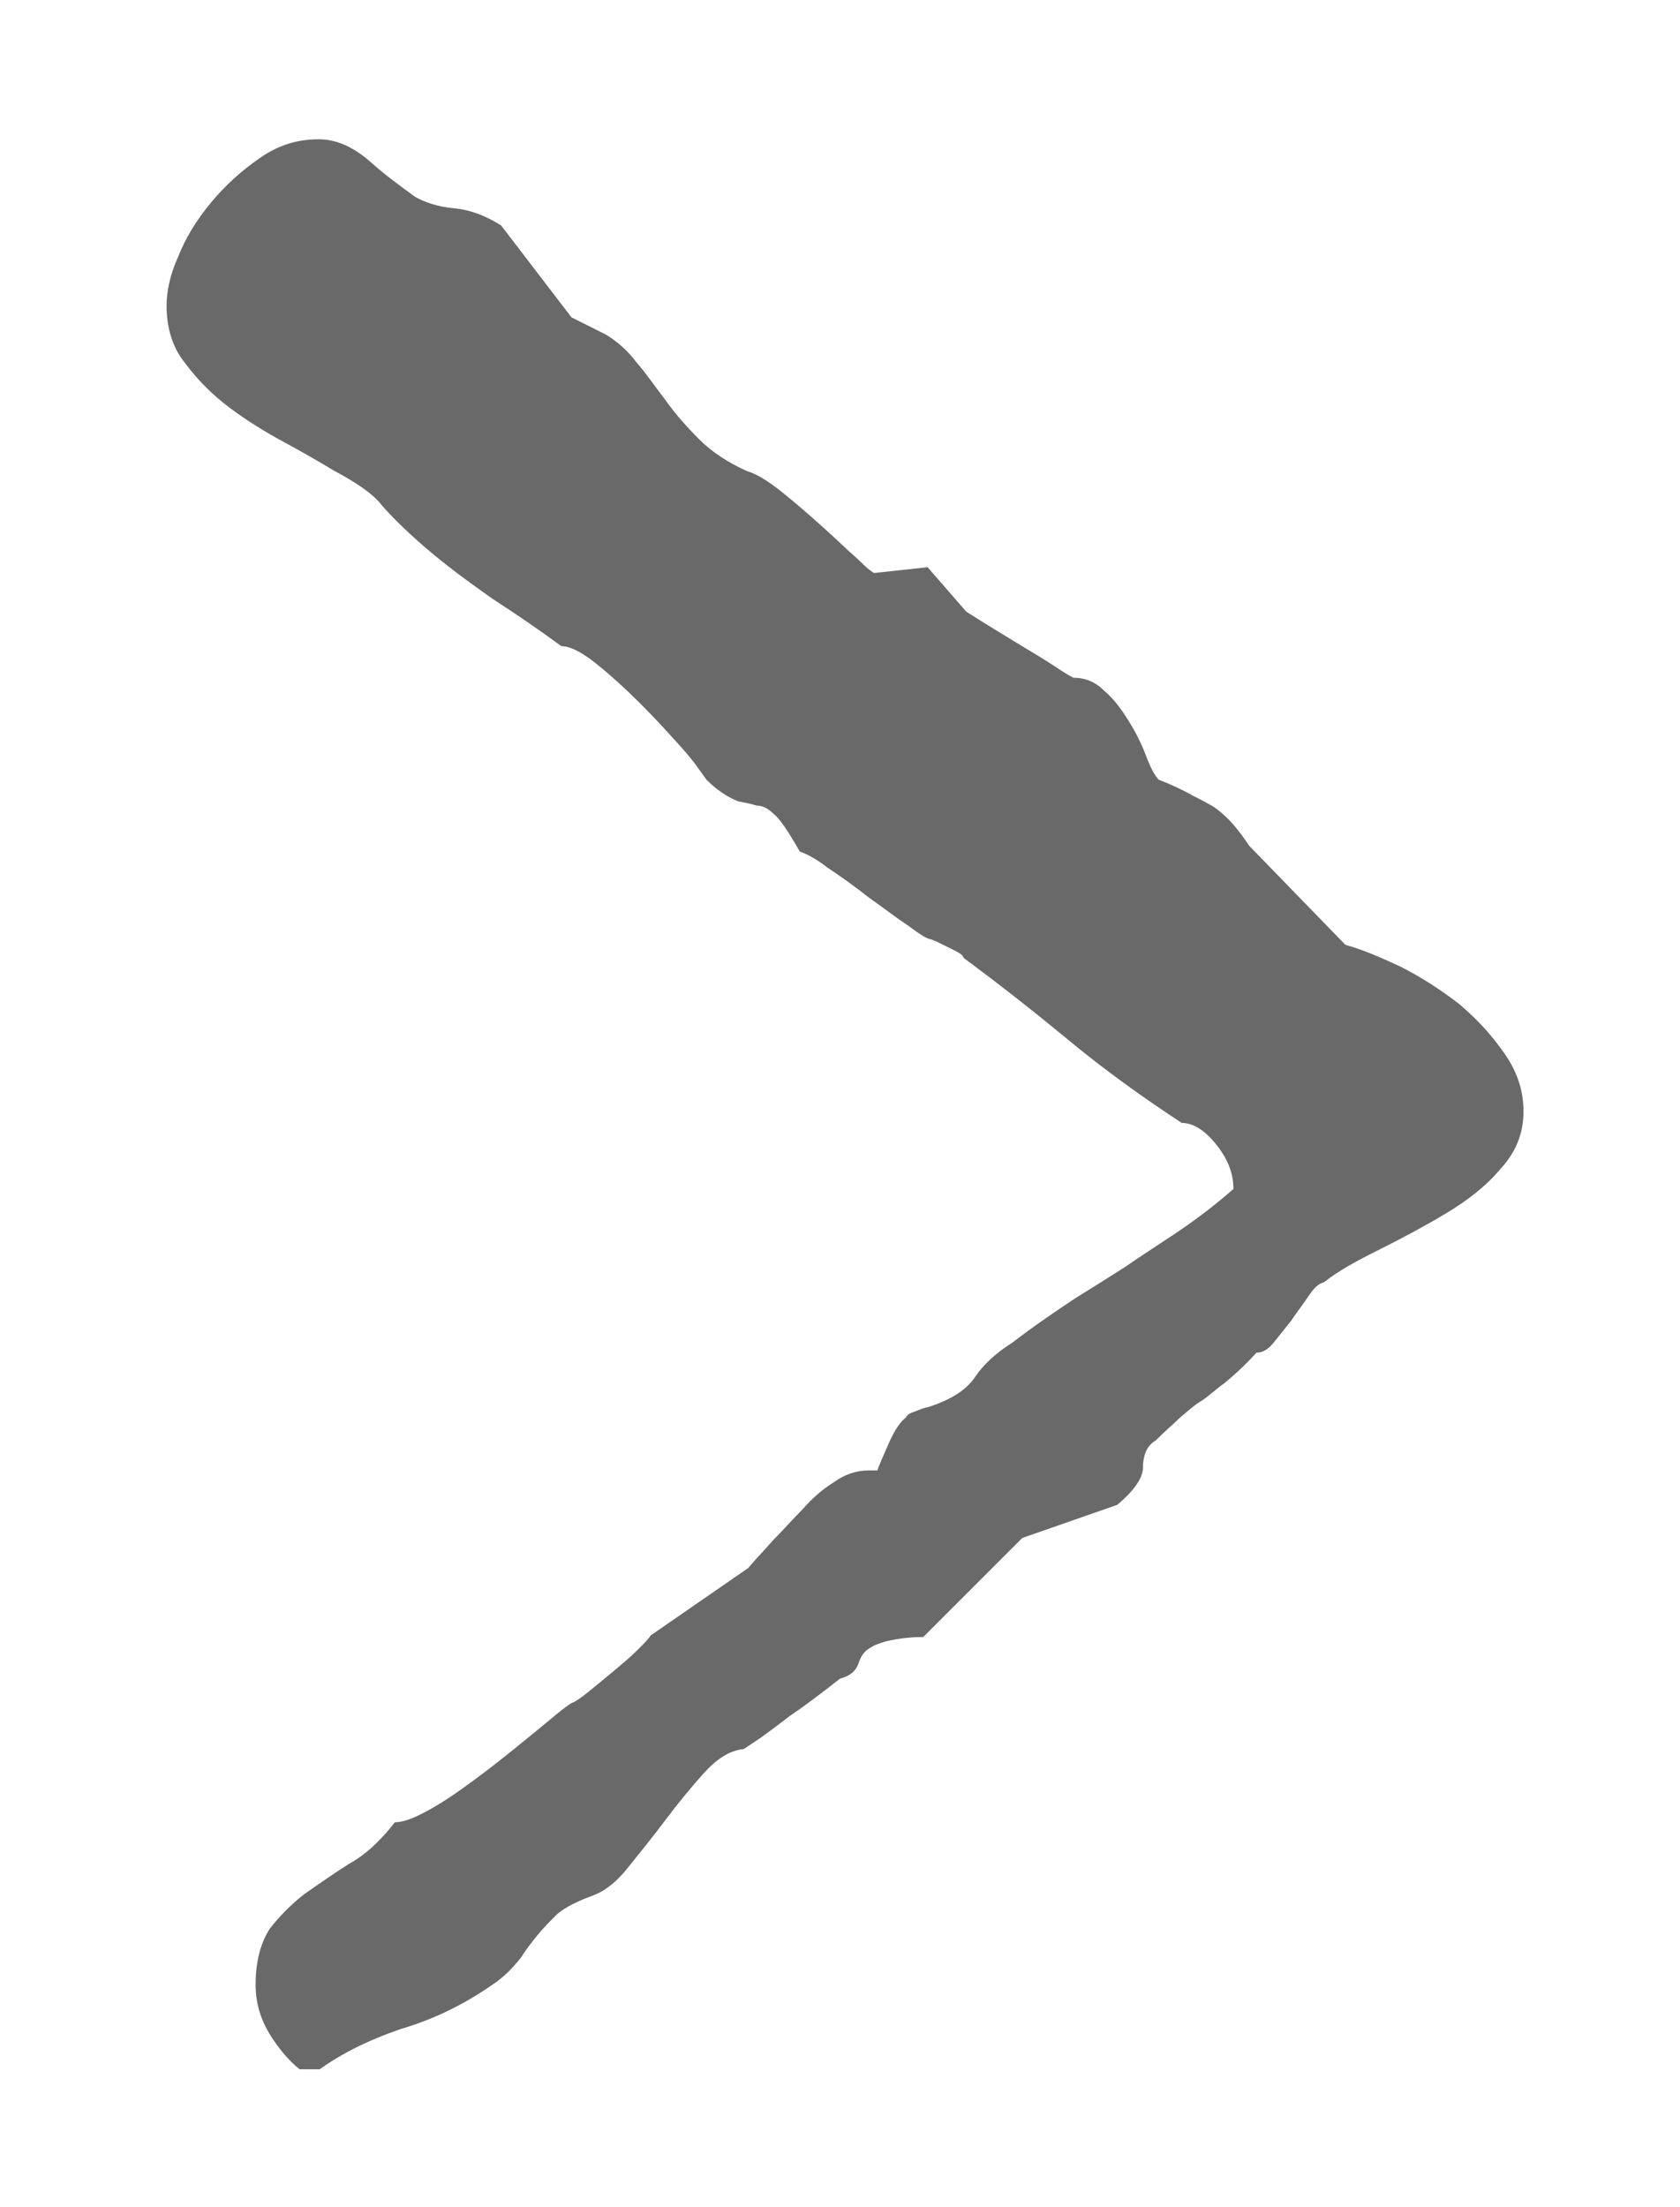 <?xml version="1.0" encoding="utf-8"?>
<!-- Generator: Adobe Illustrator 27.0.1, SVG Export Plug-In . SVG Version: 6.00 Build 0)  -->
<svg version="1.1" id="Ebene_1" xmlns="http://www.w3.org/2000/svg" xmlns:xlink="http://www.w3.org/1999/xlink" x="0px" y="0px"
	 viewBox="0 0 117 153.7" style="enable-background:new 0 0 117 153.7;" xml:space="preserve">
<style type="text/css">
	.st0{clip-path:url(#SVGID_00000067946588194574124130000002063304411999018938_);fill:#696969;}
</style>
<g>
	<g>
		<defs>
			<rect id="SVGID_1_" x="11.6" y="9.7" width="94.5" height="134.4"/>
		</defs>
		<clipPath id="SVGID_00000078753558185201626930000010321018401547110036_">
			<use xlink:href="#SVGID_1_"  style="overflow:visible;"/>
		</clipPath>
		<path style="clip-path:url(#SVGID_00000078753558185201626930000010321018401547110036_);fill:#696969;" d="M60.9,39.9
			c-0.1,0-0.5-0.3-1.2-1c-0.7-0.6-1.5-1.4-2.4-2.2s-1.8-1.6-2.8-2.4S52.7,33,52,32.8c-1.3-0.6-2.4-1.3-3.3-2.2
			c-0.9-0.9-1.7-1.8-2.4-2.8c-0.7-0.9-1.3-1.8-2-2.6c-0.6-0.8-1.3-1.4-2.1-1.9l-2.4-1.2l-4.9-6.4c-1.1-0.7-2.2-1.1-3.3-1.2
			c-1.1-0.1-2-0.4-2.7-0.8c-1.1-0.8-2.2-1.6-3.3-2.6c-1.1-0.9-2.2-1.4-3.4-1.4c-1.5,0-2.8,0.4-4.1,1.3c-1.3,0.9-2.4,1.9-3.4,3.1
			c-1,1.2-1.8,2.5-2.3,3.8c-0.6,1.3-0.8,2.5-0.8,3.4c0,1.5,0.4,2.9,1.3,4c0.9,1.2,1.9,2.2,3.1,3.1s2.5,1.7,3.8,2.4
			c1.3,0.7,2.5,1.4,3.5,2c1.5,0.8,2.7,1.6,3.3,2.4c0.7,0.8,1.7,1.8,3.1,3s2.9,2.3,4.6,3.5c1.7,1.1,3.3,2.2,4.8,3.3
			c0.6,0,1.4,0.4,2.4,1.2c1,0.8,2.1,1.8,3.1,2.8c1.1,1.1,2,2.1,2.9,3.1s1.4,1.8,1.7,2.2c0.9,0.9,1.7,1.3,2.2,1.5
			c0.5,0.1,1,0.2,1.3,0.3c0.4,0,0.8,0.2,1.2,0.6c0.4,0.3,1,1.2,1.8,2.6c0.3,0.1,1,0.4,1.9,1.1c0.9,0.6,1.9,1.3,2.9,2.1
			c1,0.7,1.9,1.4,2.8,2c0.8,0.6,1.3,0.9,1.5,0.9c0.3,0.1,0.7,0.3,1.3,0.6c0.6,0.3,1,0.5,1,0.7c2.7,2,5.1,3.9,7.4,5.8
			s4.9,3.8,7.8,5.7c0.8,0,1.6,0.5,2.4,1.5c0.8,1,1.2,2,1.2,3.1c-1.6,1.4-3,2.4-4.2,3.2c-1.2,0.8-2.3,1.5-3.3,2.2
			c-1.1,0.7-2.2,1.4-3.5,2.2c-1.2,0.8-2.7,1.8-4.4,3.1c-1.1,0.7-2,1.5-2.6,2.4s-1.7,1.6-3.3,2.1c-0.1,0-0.4,0.1-0.9,0.3
			c-0.3,0.1-0.5,0.2-0.6,0.4c-0.4,0.3-0.8,0.9-1.2,1.8s-0.7,1.6-0.8,1.9h-0.6c-0.9,0-1.7,0.3-2.4,0.8c-0.8,0.5-1.5,1.1-2.2,1.9
			c-0.7,0.7-1.4,1.5-2.1,2.2c-0.6,0.7-1.2,1.3-1.7,1.9l-6.8,4.7c-0.1,0.2-0.4,0.5-0.9,1s-1.1,1-1.7,1.5s-1.2,1-1.7,1.4
			s-0.9,0.7-1.2,0.8c-0.5,0.3-1.3,1-2.4,1.9s-2.2,1.8-3.5,2.8c-1.2,0.9-2.4,1.8-3.6,2.5c-1.2,0.7-2.1,1.1-2.8,1.1
			c-1,1.3-2.1,2.3-3.2,2.9c-1.1,0.7-2.1,1.4-3.1,2.1c-0.9,0.7-1.7,1.5-2.4,2.4c-0.6,0.9-1,2.2-1,3.9c0,1.4,0.4,2.6,1.2,3.8
			c0.8,1.2,1.7,2.1,2.6,2.6c1.9-1.5,4-2.5,6.3-3.3c2.4-0.7,4.6-1.8,6.7-3.3c0.8-0.6,1.3-1.2,1.7-1.7c0.3-0.5,0.7-1,1.1-1.5
			s0.9-1,1.4-1.5c0.6-0.5,1.4-0.9,2.5-1.3c0.8-0.3,1.6-0.9,2.4-1.9s1.7-2.1,2.6-3.3c0.9-1.2,1.8-2.3,2.7-3.3c0.9-1,1.8-1.6,2.8-1.7
			c0.3-0.2,0.6-0.4,1.2-0.8c0.4-0.3,1.1-0.8,2-1.5c0.9-0.6,2.1-1.5,3.5-2.6c0.7-0.2,1.1-0.5,1.3-1.1c0.2-0.6,0.5-0.9,0.9-1.1
			c0.3-0.2,0.7-0.3,1-0.4c0.9-0.2,1.7-0.3,2.6-0.3l6.9-6.9l6.6-2.3c1.2-1,1.8-1.9,1.8-2.6c0-0.2,0-0.4,0.1-0.8
			c0.1-0.4,0.3-0.8,0.8-1.1c0.7-0.7,1.3-1.2,1.7-1.6c0.5-0.4,0.9-0.8,1.4-1.1c0.5-0.3,1-0.8,1.7-1.3c0.6-0.5,1.4-1.2,2.2-2.1
			c0.4,0,0.8-0.2,1.2-0.7s0.8-1,1.2-1.5c0.4-0.6,0.8-1.1,1.2-1.7c0.4-0.6,0.7-0.9,1.1-1c1-0.8,2.3-1.5,3.9-2.3s3.1-1.6,4.6-2.5
			s2.8-1.9,3.8-3.1c1.1-1.2,1.6-2.5,1.6-4c0-1.4-0.4-2.7-1.3-4s-1.9-2.4-3.2-3.5c-1.3-1-2.7-1.9-4.1-2.6c-1.5-0.7-2.7-1.2-3.8-1.5
			L87,58.9c-0.6-0.9-1.1-1.5-1.5-1.9s-0.9-0.8-1.3-1c-0.5-0.3-1-0.5-1.5-0.8c-0.6-0.3-1.2-0.6-2-0.9c-0.3-0.3-0.6-0.9-0.9-1.7
			c-0.3-0.8-0.7-1.6-1.2-2.4s-1-1.5-1.7-2.1c-0.6-0.6-1.3-0.9-2.1-0.9c-0.1,0-0.6-0.3-1.5-0.9s-3-1.8-6-3.7l-2.7-3.1L60.9,39.9z"/>
	</g>
</g>
</svg>
